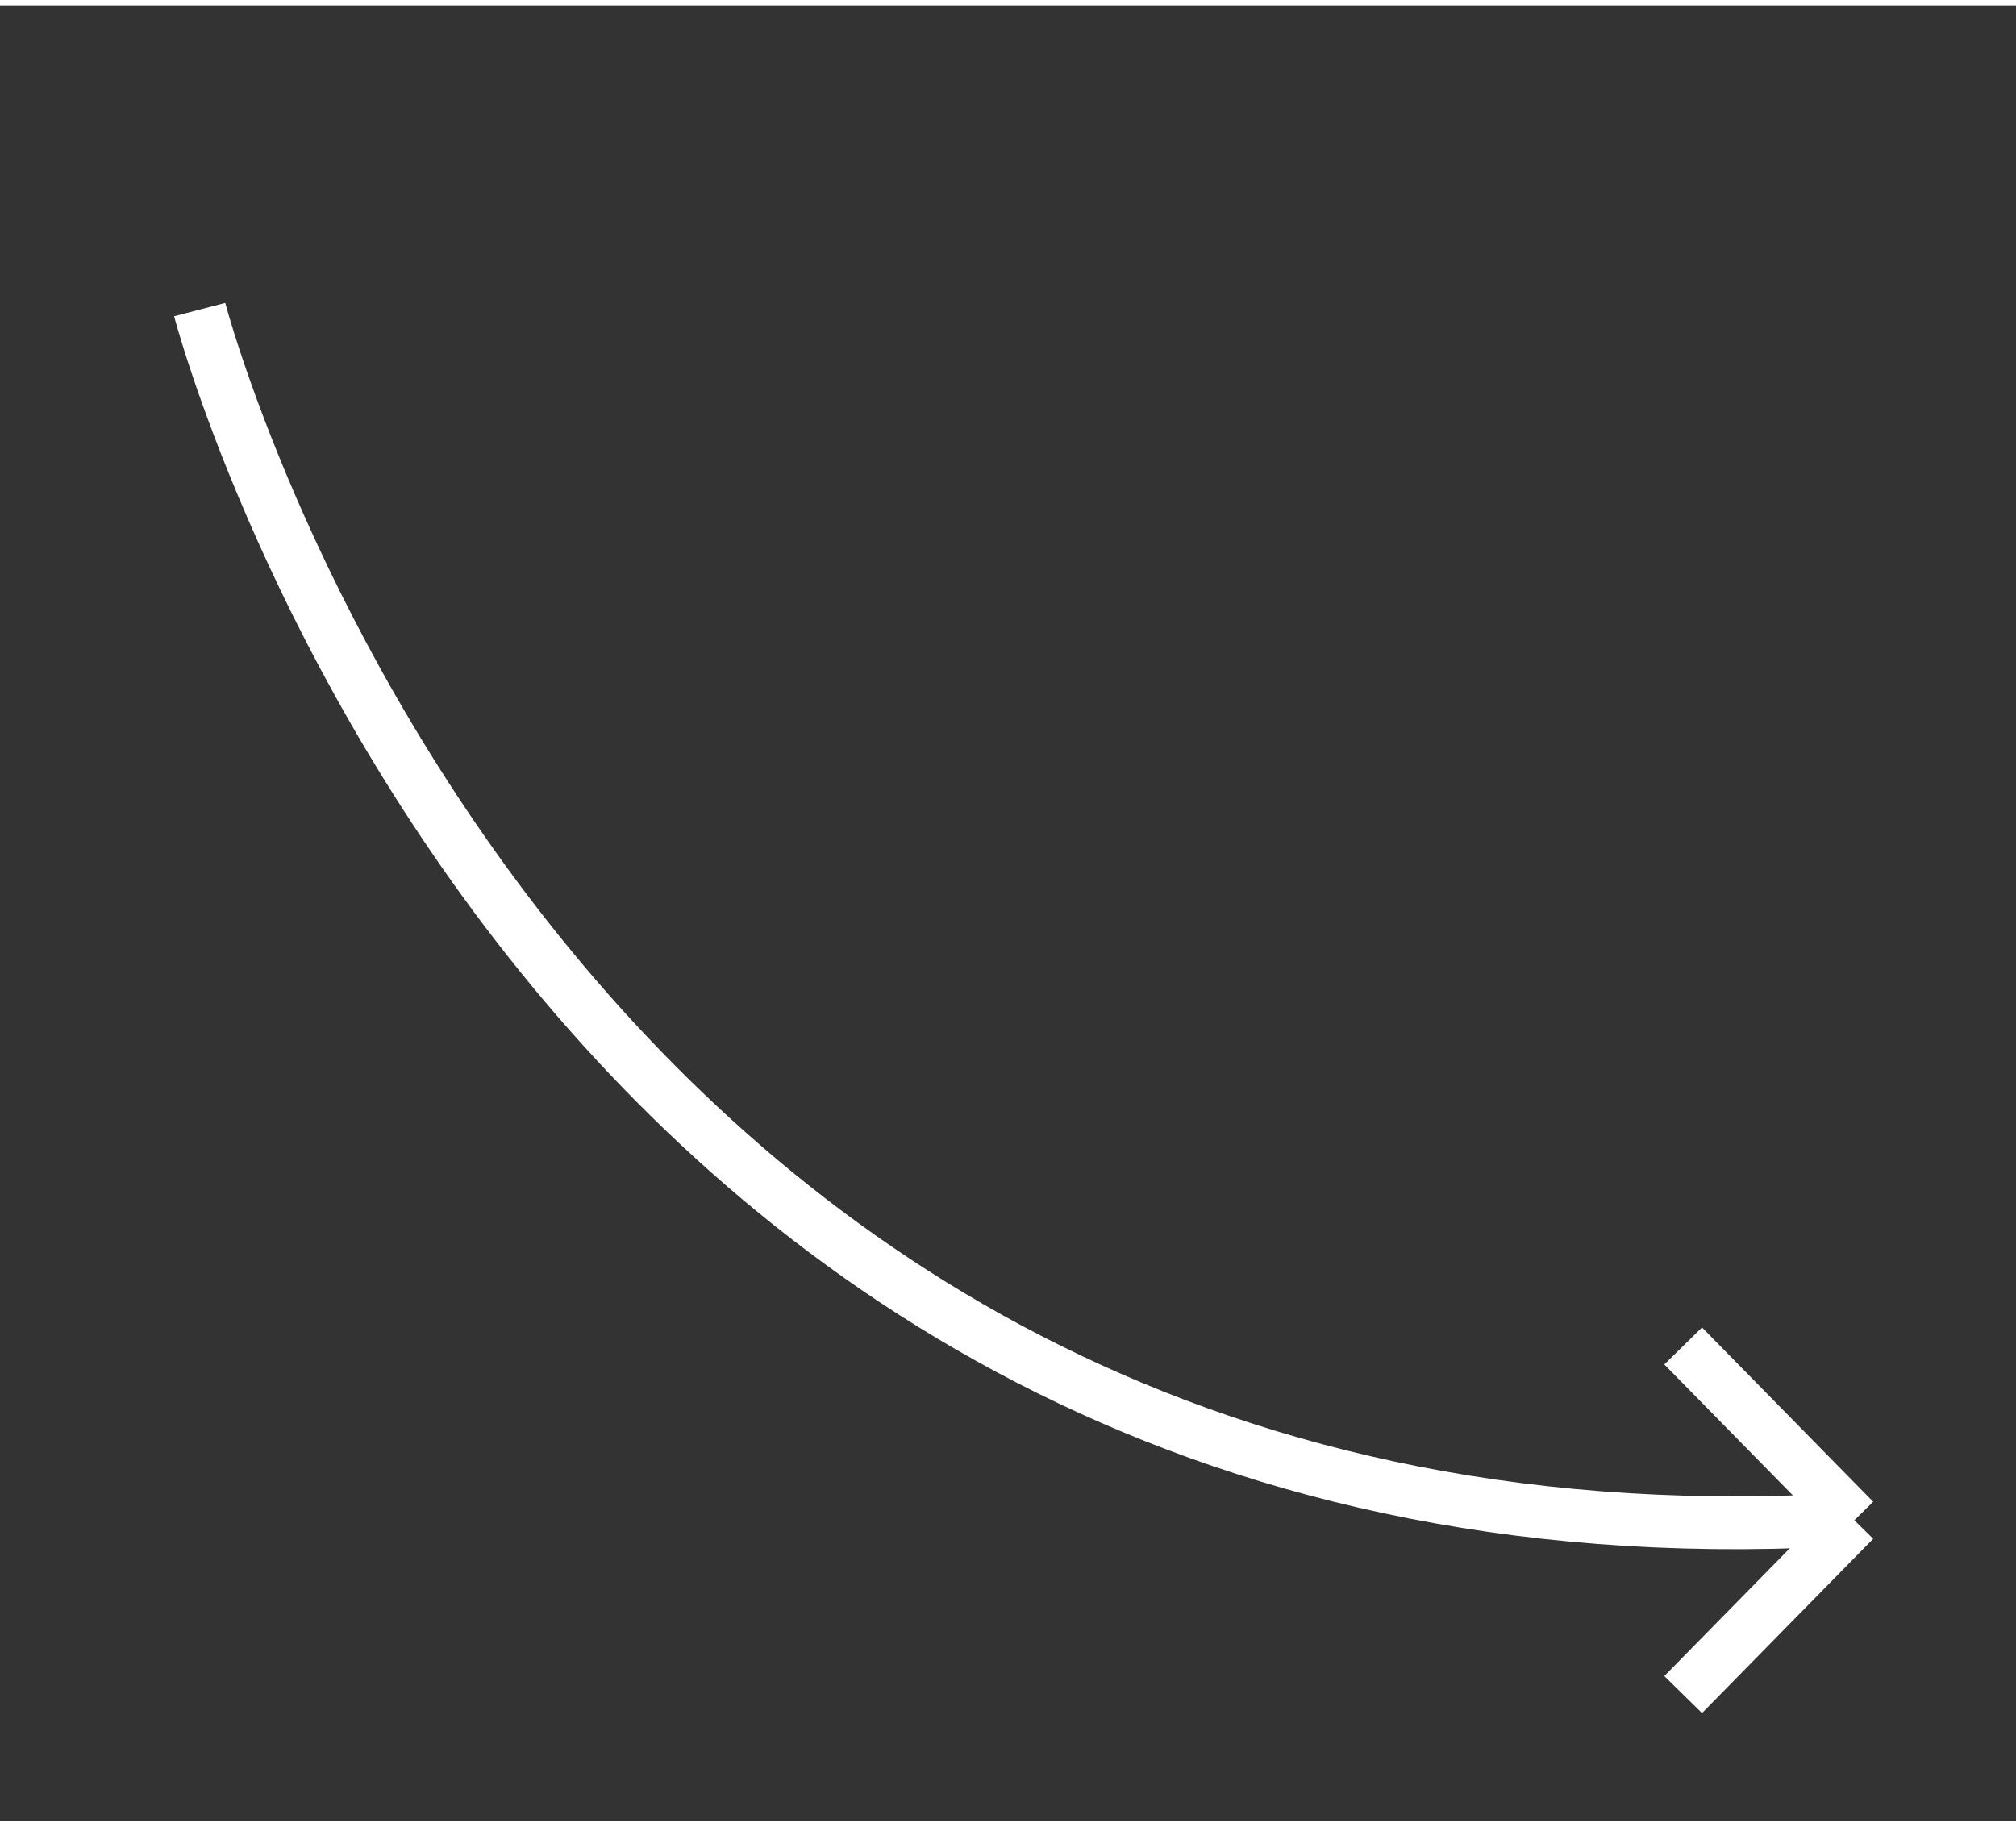 <?xml version="1.0" encoding="utf-8"?>
<!-- Generator: Adobe Illustrator 26.5.0, SVG Export Plug-In . SVG Version: 6.00 Build 0)  -->
<svg version="1.1" id="Ebene_1" xmlns="http://www.w3.org/2000/svg" xmlns:xlink="http://www.w3.org/1999/xlink" x="0px" y="0px"
	 viewBox="0 0 63.6 57.3" style="enable-background:new 0 0 63.6 57.3;" xml:space="preserve" width="64" height="58">
<rect x="0" y="0" width="63.6" height="57.3" fill="#333333" stroke="none"/>
<style type="text/css">
	.st0{fill:none;stroke:#FFFFFF;stroke-width:1.667;}
</style>
<path id="Pfad_145" class="st0" d="M6.3,9.6c0,0,10.5,40.3,51.5,38.2"/>
<line id="Linie_7" class="st0" x1="53.1" y1="42.3" x2="58.5" y2="47.8"/>
<line id="Linie_8" class="st0" x1="53.1" y1="53.3" x2="58.5" y2="47.8"/>
</svg>
